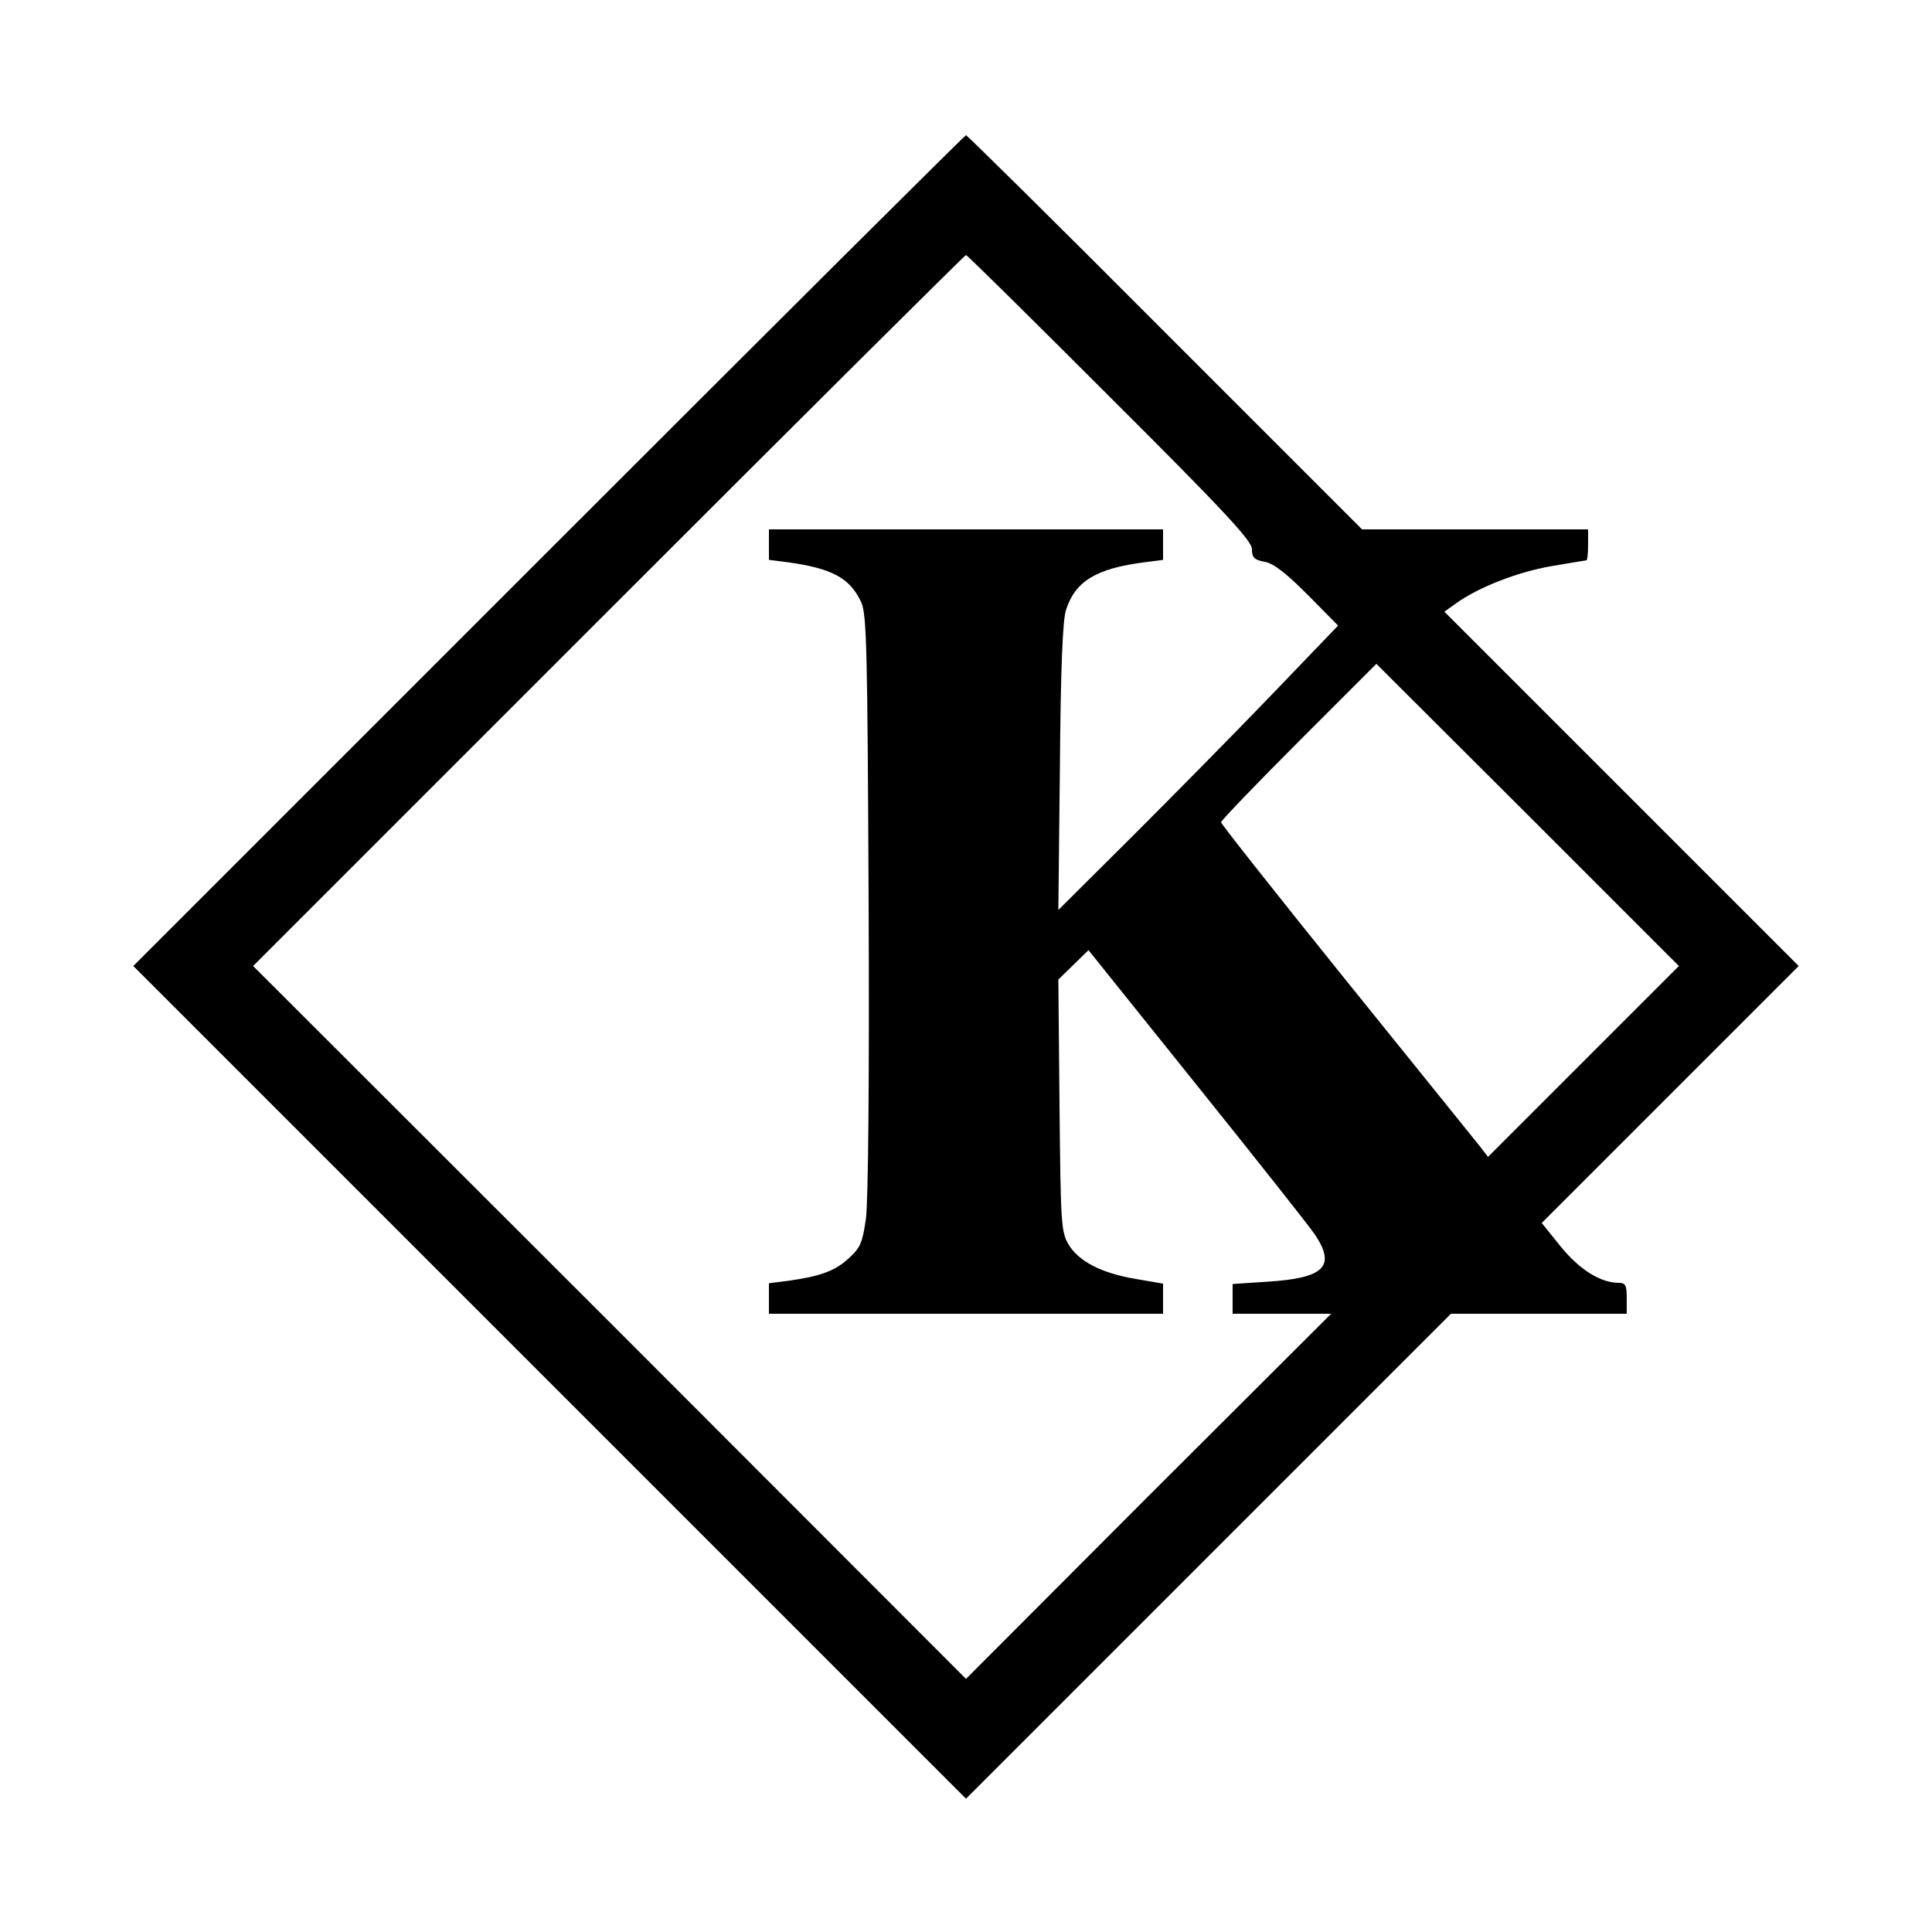 <?xml version="1.0" encoding="UTF-8" standalone="yes"?>
<svg version="1.0" xmlns="http://www.w3.org/2000/svg" width="500px" height="500px" viewBox="0 0 500 500" preserveAspectRatio="xMidYMid meet">
  <g transform="translate(0,500) scale(0.1,-0.1)" fill="#000000" stroke="none">
    <path d="M1420 3575 l-1075 -1075 1077 -1077 1078 -1078 628 628 627 627 228
0 227 0 0 40 c0 33 -3 40 -20 40 -48 0 -102 34 -151 94 l-49 61 332 332 333
333 -459 459 -458 458 31 22 c57 41 159 81 247 96 48 8 88 15 90 15 2 0 4 18
4 40 l0 40 -293 0 -292 0 -510 510 c-280 281 -512 510 -515 510 -3 0 -489
-484 -1080 -1075z m1452 398 c299 -298 368 -373 368 -394 0 -22 6 -28 33 -33
23 -4 55 -29 111 -85 l79 -80 -171 -178 c-94 -98 -257 -263 -362 -368 l-191
-190 4 370 c2 251 7 382 16 407 24 74 78 107 204 123 l47 6 0 40 0 39 -510 0
-510 0 0 -39 0 -40 48 -6 c116 -16 162 -41 191 -104 14 -32 16 -118 19 -780 2
-450 -1 -771 -7 -815 -9 -62 -14 -75 -45 -103 -35 -32 -72 -46 -158 -58 l-48
-6 0 -40 0 -39 510 0 510 0 0 39 0 39 -70 12 c-90 15 -149 46 -175 90 -19 33
-20 55 -23 360 l-3 325 39 38 39 38 280 -349 c154 -192 293 -367 308 -390 52
-80 21 -110 -125 -119 l-90 -6 0 -38 0 -39 127 0 128 0 -473 -472 -472 -473
-922 923 -923 922 920 920 c506 506 922 920 925 920 3 0 170 -165 372 -367z
m1226 -1720 l-247 -247 -20 26 c-11 14 -167 207 -346 429 -179 222 -325 407
-325 411 0 4 91 99 201 209 l201 201 392 -391 391 -391 -247 -247z"/>
  </g>
</svg>